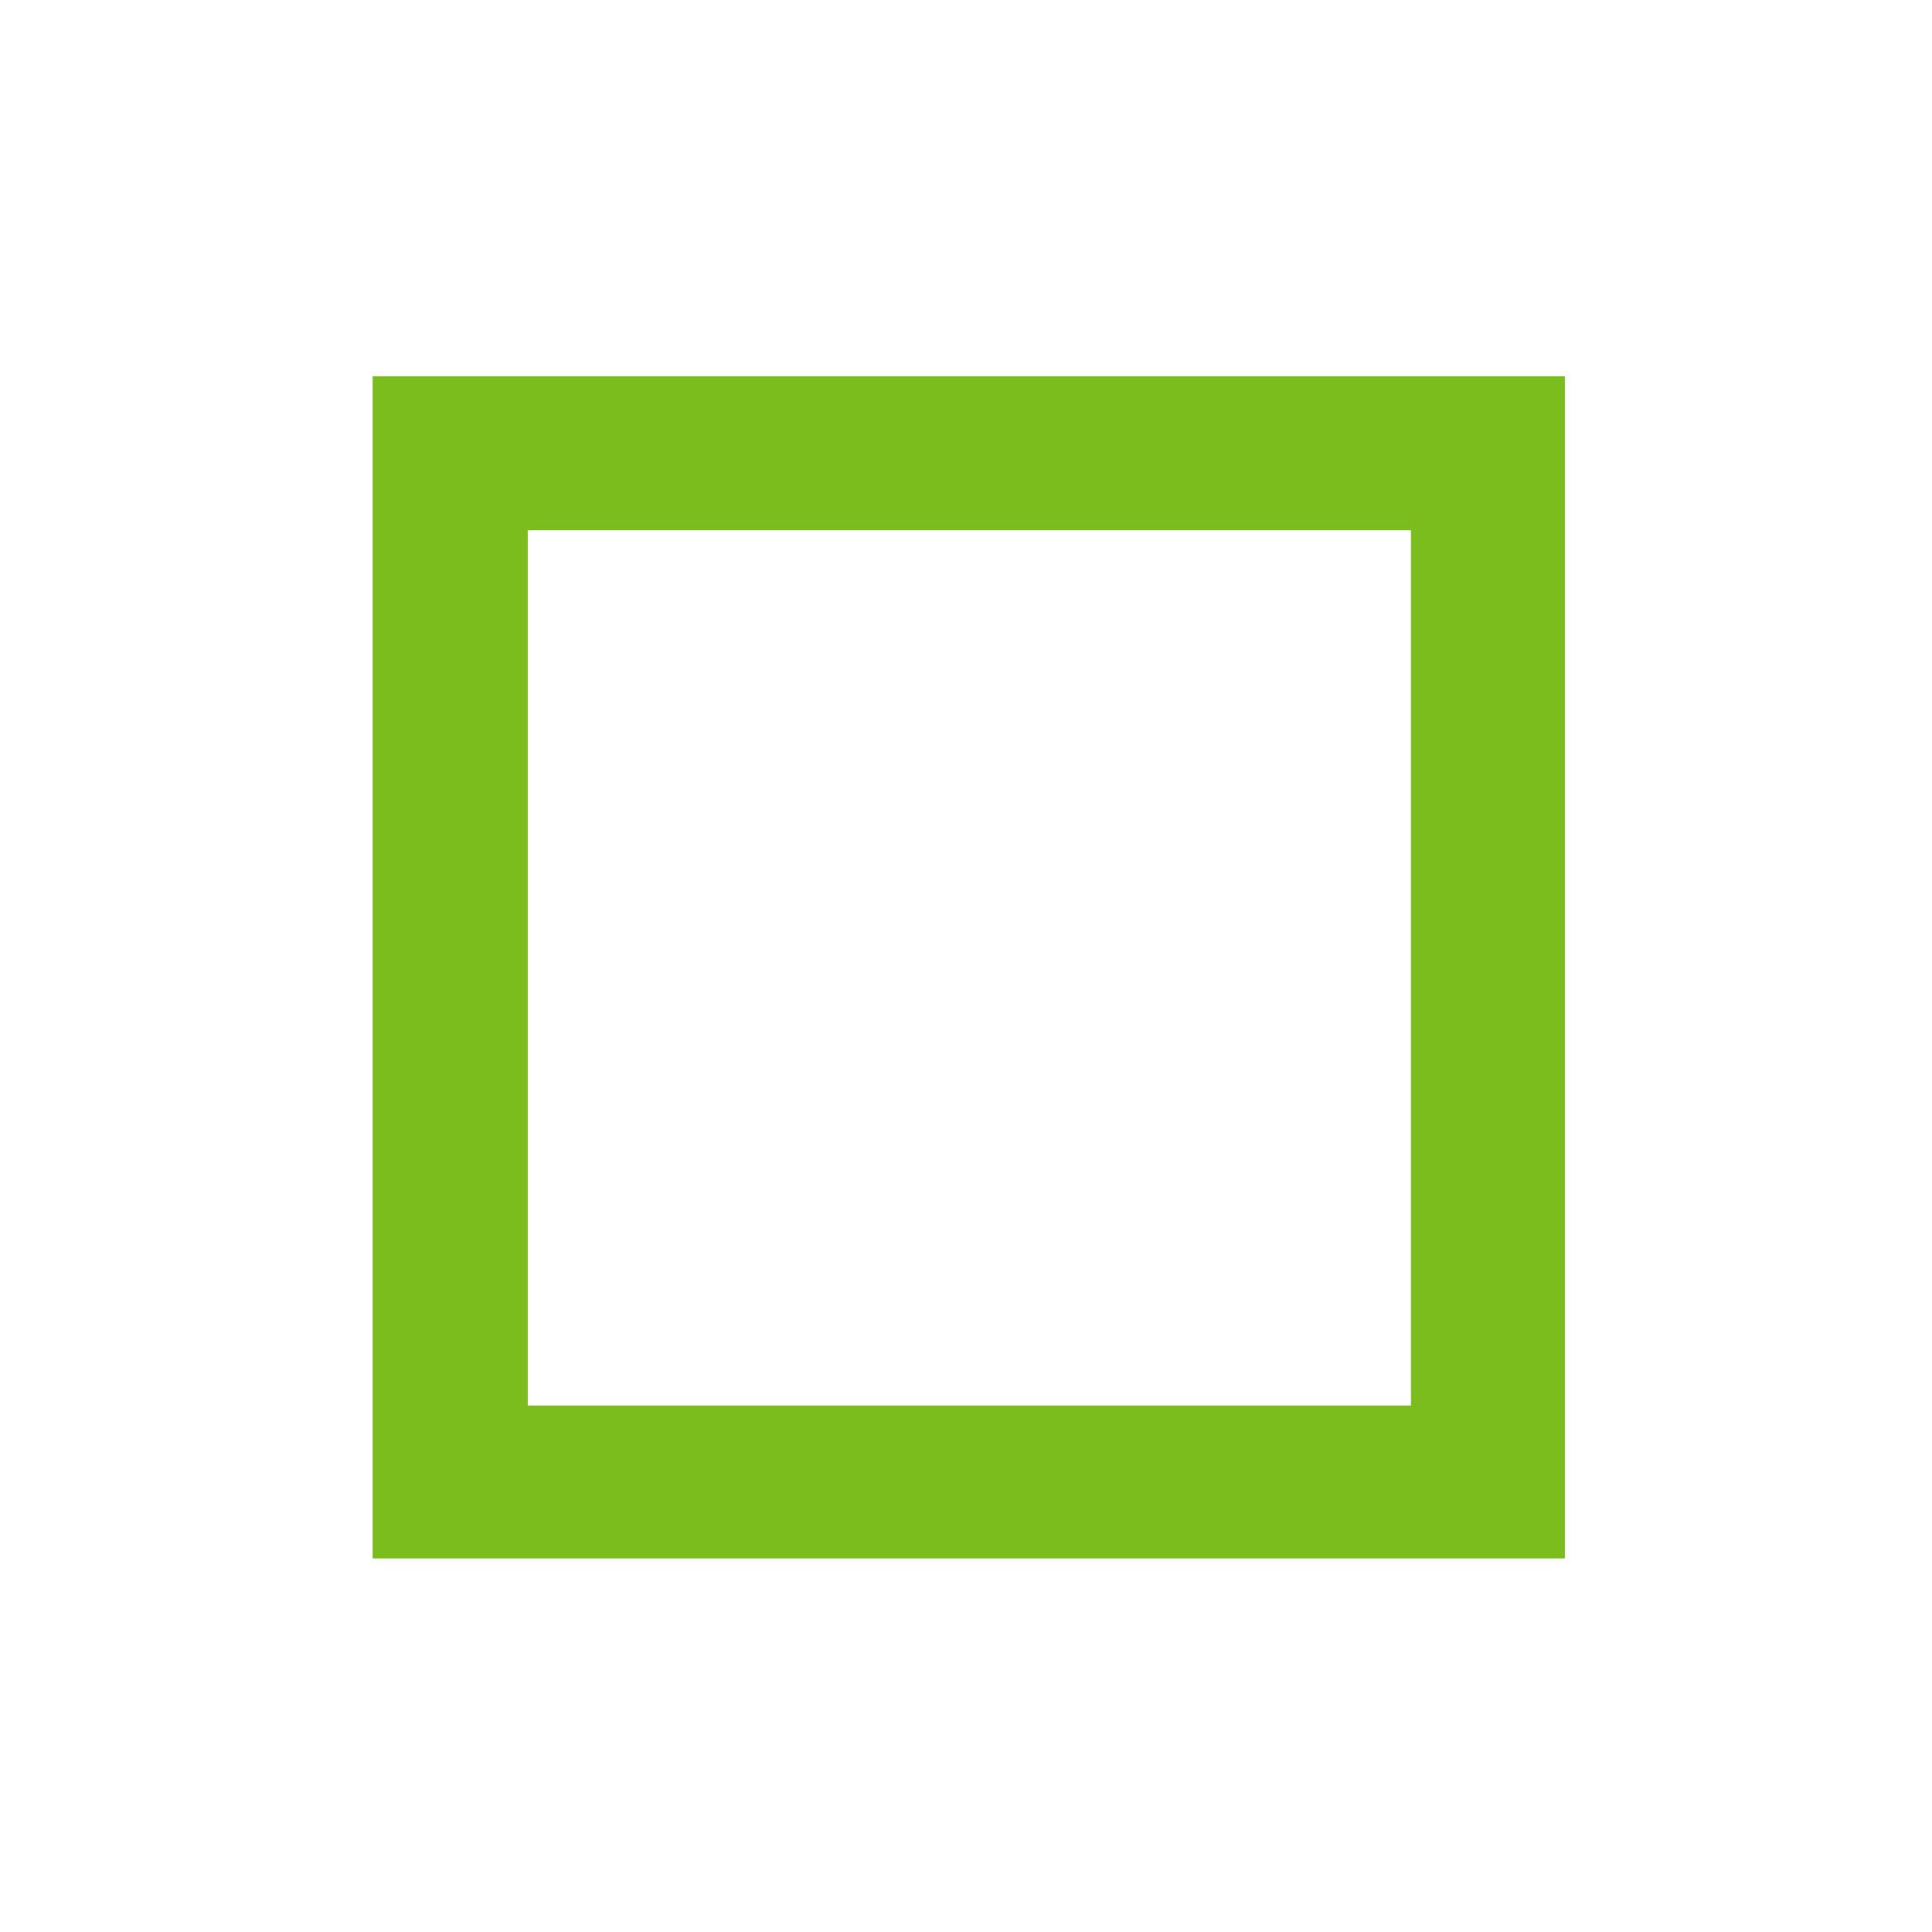 <?xml version="1.0" encoding="utf-8"?>
<!-- Generator: Adobe Illustrator 16.0.0, SVG Export Plug-In . SVG Version: 6.00 Build 0)  -->
<!DOCTYPE svg PUBLIC "-//W3C//DTD SVG 1.1//EN" "http://www.w3.org/Graphics/SVG/1.1/DTD/svg11.dtd">
<svg version="1.1" xmlns="http://www.w3.org/2000/svg" xmlns:xlink="http://www.w3.org/1999/xlink" x="0px" y="0px" width="150px"
	 height="150px" viewBox="0 0 150 150" enable-background="new 0 0 150 150" xml:space="preserve">
<g id="Layer_1" display="none">
	<path display="inline" fill="#7CBD1E" d="M83.337,115.928h40.435c0.109,0,0.329,0,0.439,0c9.752-0.986,27.612-9.425,25.312-34.08
		c-0.986-7.999-8.438-23.12-29.695-25.97c-2.082-5.917-8.438-17.204-28.271-21.368c-0.219,0-2.192-0.438-5.041-0.438
		c-6.026,0-16.874,1.753-24.874,12.82c-1.973-0.329-4.602-0.658-7.67-0.658c-6.246,0-15.451,1.315-23.998,7.452
		c-2.191,1.314-13.479,8.547-14.574,24.874C8.604,80.424,0.168,85.574,0.276,96.97c0,0.658-0.219,6.794,4.712,12.054
		c3.945,4.274,9.973,6.575,17.861,6.794h53.365h7.122V115.928z M73.476,90.066v16.876H23.069
		C9.811,106.503,9.262,98.724,9.262,97.08c-0.109-9.205,9.753-10.301,10.849-10.41c2.411-0.22,4.273-2.191,4.164-4.603
		c-0.548-14.793,9.644-20.491,10.081-20.71c0.219-0.11,0.438-0.22,0.658-0.329c6.684-4.821,13.916-5.918,18.957-5.918
		c4.93,0,8.438,0.986,8.438,0.986c1.972,0.549,4.055-0.219,5.15-1.972c5.479-9.314,13.368-11.177,18.956-11.177
		c1.973,0,3.179,0.219,3.179,0.219c20.053,4.164,22.134,16.766,22.134,17.313c0.33,2.082,1.974,3.726,4.165,3.944
		c22.134,1.534,24.545,17.752,24.655,18.3c1.972,20.82-14.355,23.998-17.095,24.326H86.624V90.066H98.24L80.05,63.001l-18.19,27.065
		H73.476z"/>
</g>
<g id="Layer_2" display="none">
	<path display="inline" fill="#7CBD1E" d="M76.777,115.099c2.254-0.087,4.596-0.348,6.935-0.866l0,0l2.688,6.415l0,0l6.85-2.86
		l6.764-2.861l0,0l-2.774-6.417c4.854-3.12,8.843-7.195,11.791-11.877l6.501,2.601l0,0l5.55-13.527l0,0l-6.502-2.599l0,0
		c1.126-5.463,1.126-11.099-0.088-16.733l6.416-2.689l0,0l-5.722-13.438l0,0l-6.417,2.688c-3.119-4.77-7.282-8.758-11.963-11.704
		l0,0l2.601-6.416l0,0L85.62,29.265l0,0l-2.602,6.416l0,0c-5.462-1.128-11.185-1.128-16.82,0.173l0,0l-2.773-6.416l0,0l-6.764,2.862
		l-6.762,2.861l0,0l2.773,6.328l0,0c-4.854,3.122-8.755,7.197-11.704,11.879l0,0l-6.502-2.602l0,0l-5.549,13.526l0,0l6.502,2.602
		l0,0c-1.214,5.548-1.214,11.183,0,16.819l0,0l-6.416,2.687l0,0l5.81,13.44l0,0l6.416-2.688c3.209,4.768,7.283,8.669,11.965,11.704
		l0,0l-2.602,6.416l0,0l13.699,5.462l0,0l2.602-6.416l0,0c1.385,0.26,2.773,0.521,4.161,0.607L76.777,115.099z M53.974,78.424
		c-0.867-5.549,0.434-11.098,3.729-15.692c3.295-4.597,8.237-7.544,13.873-8.497c1.126-0.174,2.254-0.26,3.468-0.26
		c10.49,0,19.246,7.455,20.981,17.686c0.866,5.549-0.434,11.1-3.729,15.695c-3.293,4.594-8.236,7.543-13.872,8.495
		c-1.128,0.174-2.253,0.26-3.381,0.26C64.466,96.11,55.622,88.655,53.974,78.424z"/>
</g>
<g id="Layer_3" display="none">
	<g display="inline">
		<path fill="#7CBD1E" d="M77.129,121h1.107l17.975-0.598L82.24,95.273l0,0l-4.77-8.348c4.003-1.277,6.814-4.855,6.814-9.199
			c0-5.368-4.345-9.712-9.796-9.712c-5.368,0-9.796,4.345-9.796,9.712c0,4.43,2.98,8.092,7.07,9.283l-3.323,6.305l-0.085,0.084
			l-14.481,27.09l16.952,0.426h0.511L77.129,121z"/>
		<path fill="#7CBD1E" d="M93.825,99.959c6.475-5.367,10.648-13.289,10.648-22.318c0-16.1-13.204-29.219-29.474-29.219
			S45.525,61.541,45.525,77.641c0,9.199,4.26,17.293,10.989,22.658l4.94-8.604c-3.748-3.492-6.133-8.434-6.133-13.969
			c0-10.735,8.859-19.509,19.593-19.509c10.988,0,19.678,8.689,19.678,19.423c0,5.451-2.301,10.307-5.963,13.885L93.825,99.959z"/>
		<path fill="#7CBD1E" d="M46.719,117.336l4.939-8.518c-9.625-7.07-15.928-18.314-15.928-31.178c0-21.467,17.547-38.93,39.27-38.93
			c21.722,0,39.27,17.463,39.27,38.93c0,12.521-6.048,23.682-15.418,30.752l5.111,8.432c12.182-8.857,20.104-23.084,20.104-39.184
			C124.066,50.807,102.089,29,75,29S25.934,50.807,25.934,77.641C25.934,94.082,34.195,108.477,46.719,117.336z"/>
	</g>
</g>
<g id="Layer_4">
	<path fill="#7CBD1E" d="M28.934,29.207v91.792h43.702h7.055h41.81V29.207H28.934z M109.543,109.127H40.978V41.165h68.565V109.127z"
		/>
</g>
</svg>
